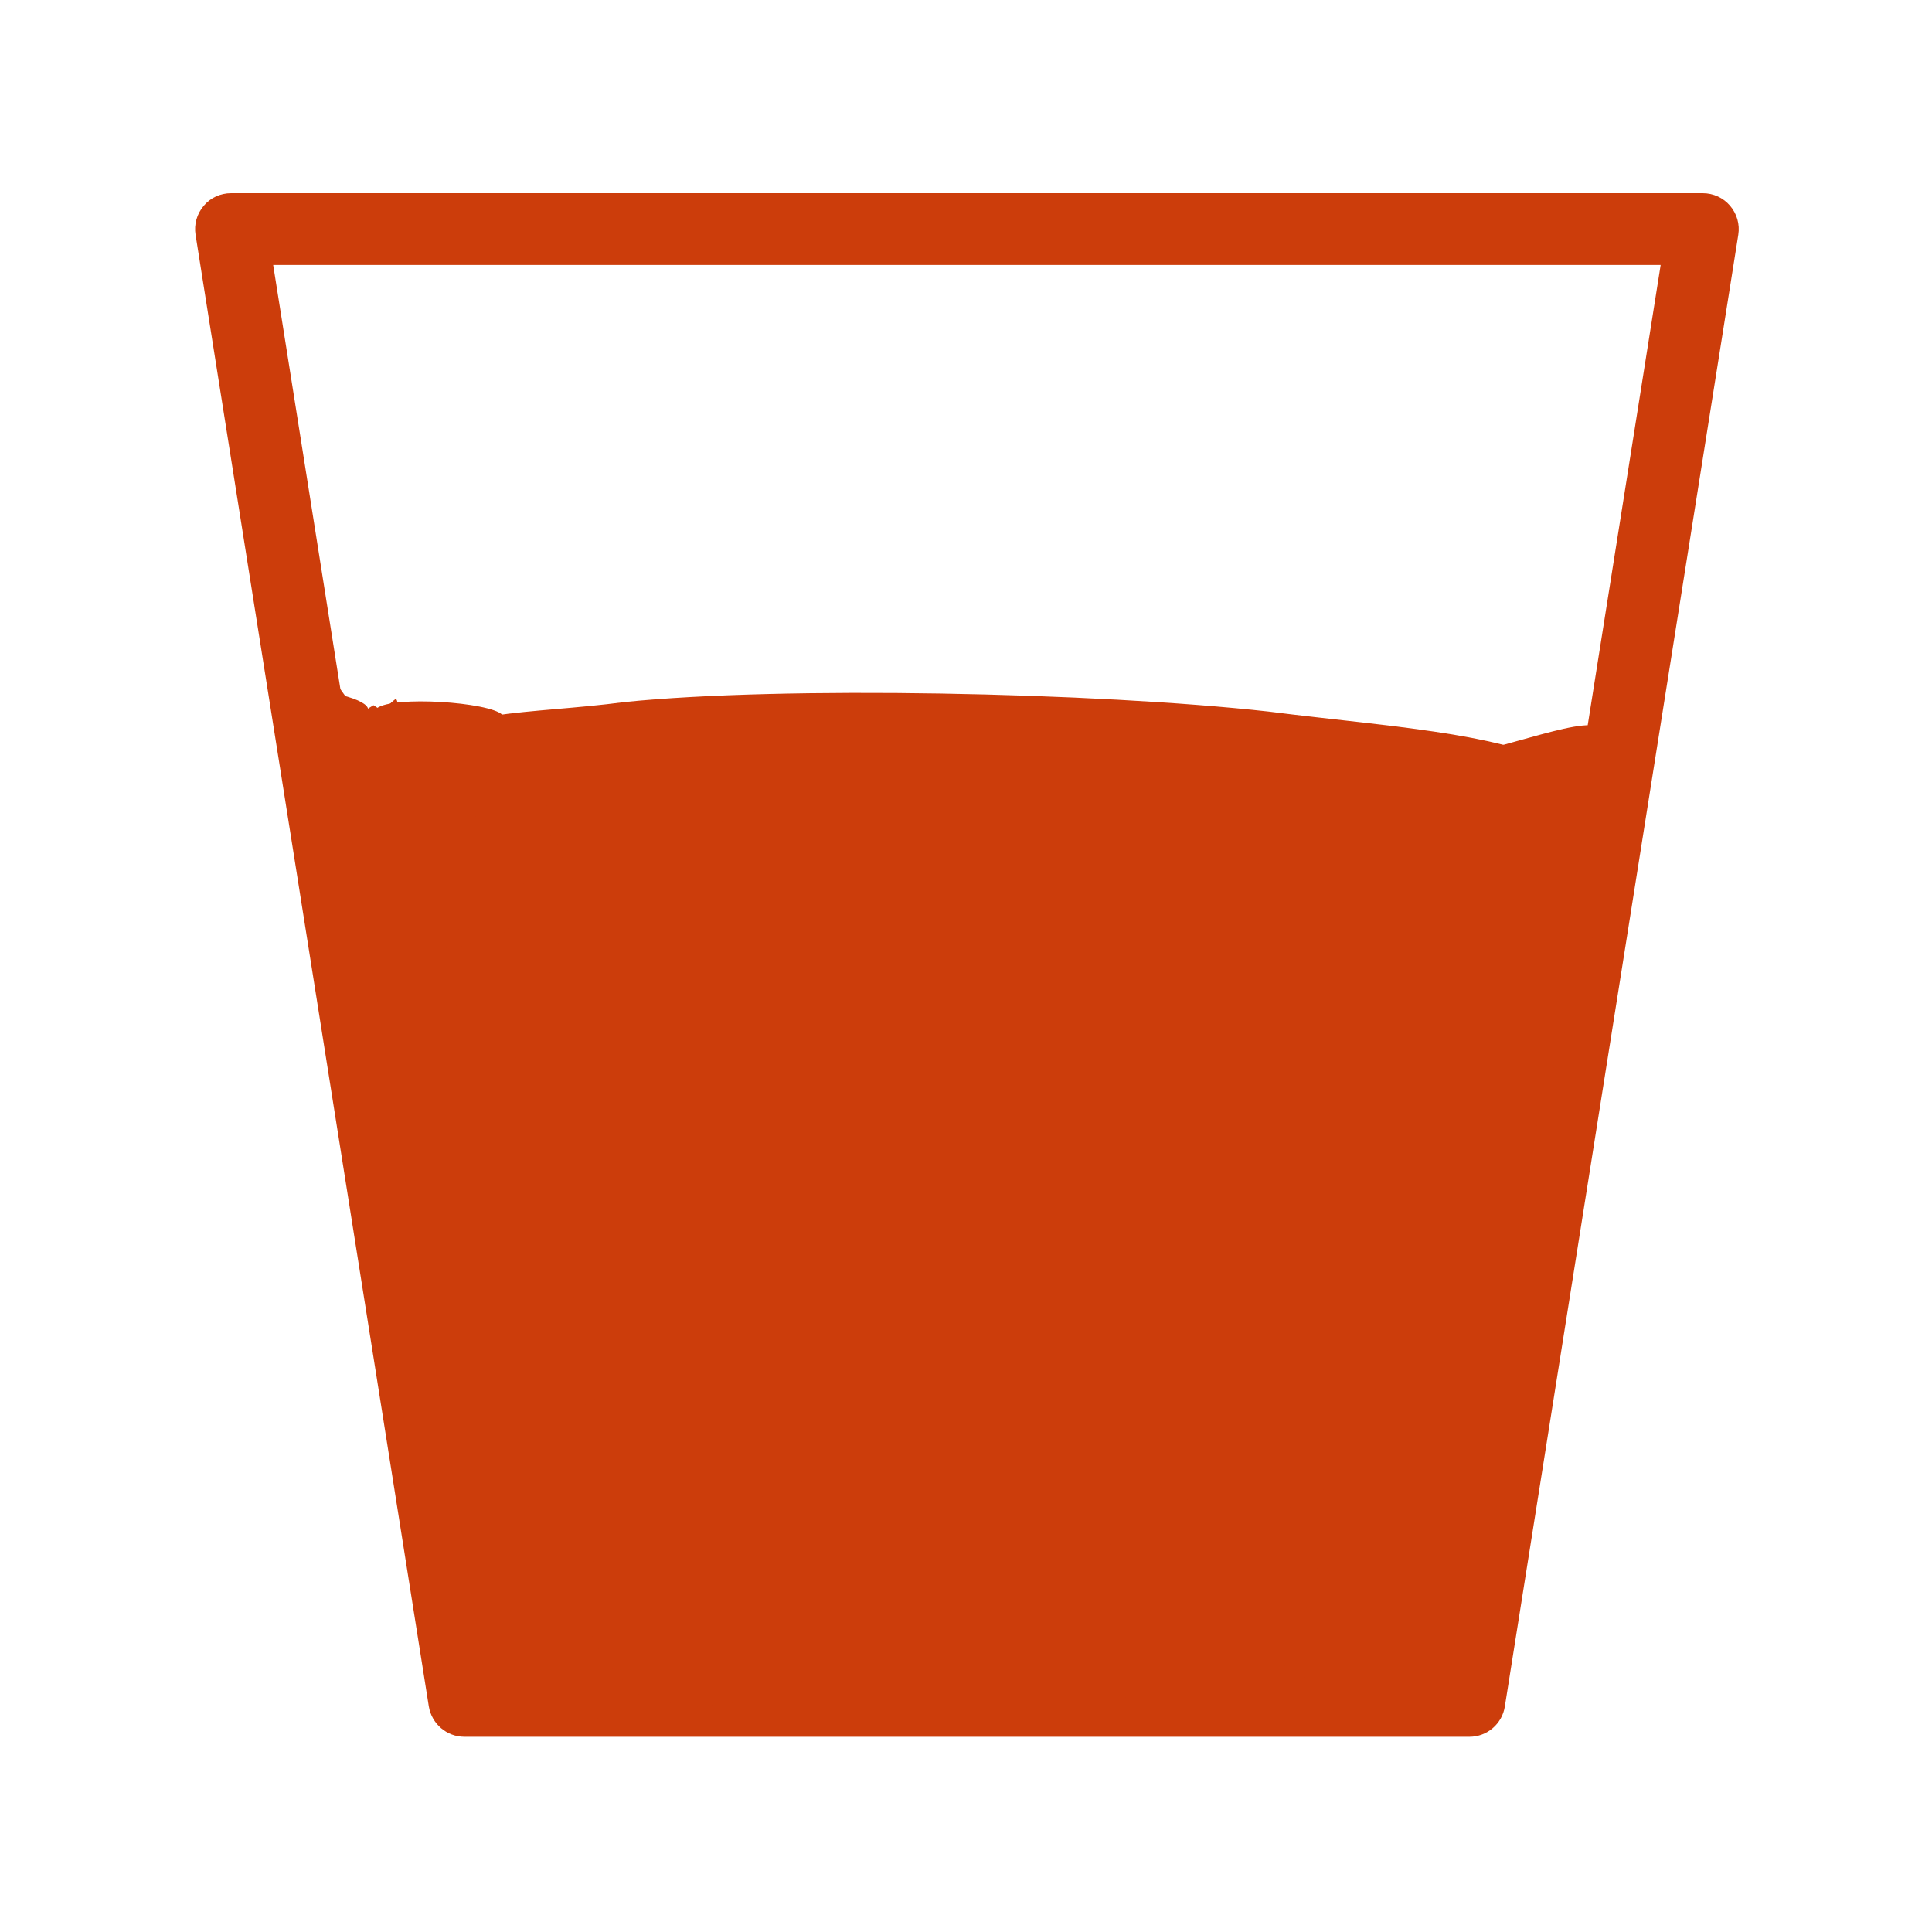 <svg version="1.0" preserveAspectRatio="xMidYMid meet" height="60" viewBox="0 0 45 45" zoomAndPan="magnify" width="60" xmlns:xlink="http://www.w3.org/1999/xlink" xmlns="http://www.w3.org/2000/svg"><defs><clipPath id="d5922aa33b"><path clip-rule="nonzero" d="M 4.5 4.5 L 40.5 4.5 L 40.5 40.5 L 4.5 40.5 Z M 4.5 4.5"></path></clipPath><clipPath id="90f6193eb5"><path clip-rule="nonzero" d="M 8.145 16.129 L 37.535 16.129 L 37.535 40.199 L 8.145 40.199 Z M 8.145 16.129"></path></clipPath><clipPath id="acd47b7691"><path clip-rule="nonzero" d="M 10.949 38.398 C 8.773 31.949 8.102 26.398 8.25 23.25 C 8.324 21 8.25 18.75 9.375 17.551 C 10.426 16.5 12.301 16.648 14.551 16.352 C 18.227 15.977 25.5 16.125 29.551 16.574 C 32.477 16.949 35.773 17.102 36.898 18.227 C 37.5 18.977 37.648 20.477 37.273 21.227 C 36.898 21.977 34.648 22.727 34.648 22.648 C 34.574 22.5 36.824 20.25 37.199 20.477 C 37.727 20.852 35.625 26.023 35.176 28.648 C 34.801 30.898 35.023 33.375 34.574 35.102 C 34.273 36.375 34.051 37.574 33.375 38.176 C 32.699 38.699 31.801 38.625 30.75 38.551 C 29.102 38.477 25.648 37.801 24.602 36.676 C 23.852 35.926 23.477 34.426 23.699 33.602 C 23.926 32.926 24.898 32.176 25.574 32.023 C 26.324 31.875 27.449 32.25 27.977 32.625 C 28.426 33 28.727 33.602 28.801 34.125 C 28.801 34.801 28.426 36 27.977 36.449 C 27.602 36.898 27 37.199 26.477 37.199 C 25.801 37.199 24.602 36.898 24.148 36.301 C 23.699 35.625 23.625 33.824 24 33.074 C 24.375 32.477 25.352 31.949 26.176 31.949 C 27.148 31.949 28.648 33.977 29.398 33.602 C 30.523 33 29.852 27.75 30.449 25.199 C 30.977 23.102 31.648 20.926 32.625 19.574 C 33.301 18.523 34.352 17.398 35.176 17.398 C 36 17.398 37.199 18.602 37.426 19.352 C 37.648 20.023 37.352 21.227 36.898 21.75 C 36.523 22.199 36.148 22.426 35.25 22.648 C 32.176 23.324 16.352 18.301 13.5 21.148 C 11.398 23.25 13.648 29.625 14.25 32.625 C 14.699 34.727 16.273 36.449 16.051 37.727 C 15.824 38.699 14.773 39.676 14.102 39.977 C 13.5 40.199 12.75 40.051 12.227 39.75 C 11.699 39.523 10.949 38.398 10.949 38.398"></path></clipPath><clipPath id="a908d17028"><path clip-rule="nonzero" d="M 12.273 32.113 L 34.594 32.113 L 34.594 39.828 L 12.273 39.828 Z M 12.273 32.113"></path></clipPath><clipPath id="5c66b62338"><path clip-rule="nonzero" d="M 31.875 39.301 C 12.375 36.375 12.148 35.398 12.301 34.727 C 12.449 33.898 13.426 32.699 14.25 32.477 C 15.074 32.25 15.977 33.449 17.25 33.676 C 19.352 34.051 23.773 32.699 25.801 33.301 C 27.148 33.676 28.5 34.426 28.801 35.324 C 29.102 36.227 28.5 37.875 27.824 38.625 C 27.227 39.301 26.324 39.602 25.125 39.75 C 22.875 39.977 16.875 39 15.148 38.25 C 14.398 37.949 14.102 37.727 13.801 37.273 C 13.5 36.676 13.273 35.477 13.5 34.801 C 13.801 34.125 14.699 33.375 15.375 33.227 C 16.125 33.074 17.25 33.375 17.773 33.898 C 18.301 34.352 18.676 35.477 18.602 36.227 C 18.449 36.898 17.699 37.875 17.102 38.176 C 16.426 38.477 15.227 38.398 14.625 38.023 C 14.023 37.648 13.352 36.676 13.352 35.926 C 13.352 35.102 14.176 33.75 15.148 33.301 C 16.574 32.625 20.25 33.602 21.898 34.125 C 22.949 34.426 23.699 34.648 24.375 35.324 C 25.199 36.074 26.699 37.875 26.324 38.551 C 25.727 39.602 19.727 39.148 17.324 38.699 C 15.676 38.398 13.949 37.801 13.125 36.977 C 12.523 36.375 12.227 35.398 12.301 34.727 C 12.375 33.977 12.824 33.148 13.648 32.699 C 15.227 31.801 19.426 32.176 22.5 32.398 C 25.949 32.699 31.648 33.074 33.375 34.426 C 34.273 35.176 34.648 36.375 34.574 37.199 C 34.574 37.801 34.125 38.398 33.602 38.773 C 33.148 39.074 31.875 39.301 31.875 39.301"></path></clipPath><clipPath id="dbc13c52c2"><path clip-rule="nonzero" d="M 13.613 34.465 L 19.098 34.465 L 19.098 39.773 L 13.613 39.773 Z M 13.613 34.465"></path></clipPath><clipPath id="e18fab003f"><path clip-rule="nonzero" d="M 16.426 34.5 C 18.977 36.227 19.125 37.426 18.898 38.102 C 18.602 38.773 17.699 39.523 17.023 39.676 C 16.273 39.824 15.148 39.523 14.625 39 C 14.102 38.551 13.727 37.426 13.801 36.676 C 13.949 36 14.699 35.023 15.301 34.727 C 15.977 34.426 17.176 34.5 17.773 34.875 C 18.375 35.25 18.977 36.301 19.051 36.977 C 19.125 37.574 18.977 38.176 18.602 38.625 C 18.148 39.148 17.102 39.676 16.426 39.75 C 15.824 39.824 15.074 39.523 14.625 39.227 C 14.176 38.852 13.727 38.176 13.648 37.574 C 13.574 36.898 13.949 35.773 14.398 35.25 C 14.852 34.801 16.125 34.5 16.125 34.5"></path></clipPath><clipPath id="b7006b0a8a"><path clip-rule="nonzero" d="M 25.742 34.418 L 30.789 34.418 L 30.789 39.637 L 25.742 39.637 Z M 25.742 34.418"></path></clipPath><clipPath id="141aa8b18b"><path clip-rule="nonzero" d="M 30.75 36.227 C 30.074 39 29.699 39.227 29.324 39.375 C 28.949 39.523 28.574 39.676 28.125 39.602 C 27.523 39.449 26.398 38.926 26.023 38.324 C 25.648 37.727 25.727 36.523 25.875 35.926 C 26.023 35.477 26.324 35.176 26.625 34.875 C 27 34.648 27.375 34.426 27.824 34.426 C 28.426 34.352 30.148 35.102 30.148 35.102"></path></clipPath><clipPath id="3f64493531"><path clip-rule="nonzero" d="M 12 18.699 L 33.305 18.699 L 33.305 35.676 L 12 35.676 Z M 12 18.699"></path></clipPath><clipPath id="99980b1e2a"><path clip-rule="nonzero" d="M 13.801 31.875 C 12.301 22.949 12.227 21.523 12.75 20.625 C 13.125 19.949 14.102 19.352 14.852 19.125 C 15.449 18.977 16.125 19.051 16.648 19.352 C 17.176 19.574 17.699 20.176 17.926 20.699 C 18.148 21.227 18.227 21.977 18 22.574 C 17.699 23.176 16.199 23.625 16.199 24.227 C 16.199 24.898 17.699 25.574 18.227 26.477 C 18.75 27.523 19.125 29.25 19.051 30.301 C 18.898 31.199 18.602 32.102 18.074 32.551 C 17.477 33 16.352 33.227 15.676 33.074 C 14.926 32.852 14.324 32.176 13.875 31.352 C 13.199 30.074 12.75 27.227 12.898 25.574 C 13.051 24.375 13.426 23.176 14.102 22.352 C 14.852 21.523 15.898 20.926 17.398 20.625 C 20.102 20.023 29.102 20.023 29.551 21.227 C 29.852 21.977 27.227 24.523 25.574 24.898 C 23.926 25.352 19.5 23.551 19.5 23.477 C 19.5 23.324 24.824 23.926 26.625 24.375 C 27.824 24.75 28.648 24.977 29.477 25.648 C 30.449 26.551 31.875 28.352 31.727 29.477 C 31.648 30.449 30.523 31.5 29.477 32.102 C 28.199 32.773 25.648 32.852 24.148 32.699 C 23.023 32.625 21.227 32.25 21.148 31.801 C 21.074 31.125 24.75 30.227 26.023 28.875 C 27.375 27.449 27.977 24.148 29.023 23.324 C 29.625 22.875 30.301 22.801 30.824 22.875 C 31.426 22.949 32.102 23.25 32.551 23.699 C 32.926 24.148 33.148 24.676 33.227 25.426 C 33.375 27.148 32.477 31.875 31.574 33.449 C 31.125 34.352 30.523 34.949 29.852 35.176 C 29.324 35.398 28.5 35.324 27.977 35.102 C 27.449 34.875 27 34.5 26.699 33.75 C 25.949 32.25 25.199 27.148 25.949 25.5 C 26.477 24.523 27.824 23.773 28.648 23.852 C 29.551 23.926 30.824 25.199 30.977 26.023 C 31.199 26.699 30.75 27.824 30.227 28.352 C 29.699 28.875 28.574 29.102 27.898 29.023 C 27.301 28.949 26.773 28.648 26.477 28.199 C 26.023 27.676 25.648 26.477 25.875 25.801 C 26.176 25.051 27.523 23.852 28.426 23.852 C 29.25 23.852 30.375 24.676 30.977 25.727 C 31.875 27.375 32.023 31.949 31.574 33.449 C 31.352 34.199 30.977 34.648 30.449 34.949 C 29.852 35.25 28.648 35.398 27.977 35.102 C 27.227 34.727 26.551 33.523 26.25 32.625 C 25.949 31.801 26.023 30.977 26.176 29.926 C 26.398 28.352 27.449 25.426 28.199 24.301 C 28.648 23.625 29.102 23.25 29.625 23.023 C 30.148 22.801 30.898 22.801 31.5 23.023 C 32.023 23.25 32.625 23.699 32.852 24.227 C 33.148 24.75 33.227 25.273 33.148 26.102 C 32.926 27.676 31.574 31.273 30.074 32.852 C 28.648 34.199 26.102 34.949 24.449 35.324 C 23.398 35.625 22.574 35.699 21.602 35.625 C 20.625 35.477 19.574 35.176 18.824 34.648 C 18.148 34.125 17.551 33.227 17.25 32.398 C 17.023 31.574 17.102 30.449 17.324 29.625 C 17.625 28.727 18.227 27.676 19.051 27.148 C 19.727 26.699 20.699 26.699 21.824 26.625 C 23.398 26.551 27.227 26.398 27.602 27.148 C 27.824 27.75 26.852 29.324 25.875 29.773 C 24.602 30.449 21.602 29.773 19.875 29.477 C 18.523 29.25 17.25 28.949 16.273 28.352 C 15.523 27.824 14.926 27.148 14.551 26.324 C 14.176 25.574 13.949 24.523 13.949 23.625 C 14.023 22.727 14.25 21.75 14.699 21.074 C 15.227 20.25 16.051 19.5 16.875 19.125 C 17.852 18.75 18.824 18.75 20.176 18.75 C 22.426 18.75 27.227 19.426 29.25 20.102 C 30.375 20.477 31.125 20.699 31.648 21.375 C 32.176 22.051 32.625 23.176 32.398 23.926 C 32.023 24.898 30.523 26.102 29.102 26.551 C 27 27.227 22.727 25.801 20.773 26.102 C 19.648 26.324 18.602 26.398 18.148 27.148 C 17.625 28.051 19.125 30.602 18.824 31.574 C 18.602 32.25 18 32.625 17.477 32.926 C 16.949 33.148 16.199 33.227 15.676 33.074 C 15 32.773 14.398 32.176 13.875 31.352 C 13.051 29.852 12 26.176 12 24.301 C 12 23.102 12.449 22.199 12.977 21.301 C 13.426 20.477 14.102 19.426 14.852 19.125 C 15.375 18.898 16.125 19.051 16.648 19.352 C 17.176 19.574 17.773 20.102 17.926 20.699 C 18.148 21.375 18.074 22.5 17.699 23.102 C 17.398 23.625 16.273 24.301 16.199 24.227 C 16.125 24.148 17.176 22.273 17.551 22.352 C 18.301 22.5 19.273 28.949 19.199 31.051 C 19.199 32.176 19.051 33 18.602 33.676 C 18.227 34.199 17.625 34.574 17.102 34.727 C 16.352 34.875 15.227 34.648 14.699 34.125 C 14.176 33.676 13.801 31.875 13.801 31.875"></path></clipPath><clipPath id="20de0f927c"><path clip-rule="nonzero" d="M 8.062 18.266 L 13.551 18.266 L 13.551 23.574 L 8.062 23.574 Z M 8.062 18.266"></path></clipPath><clipPath id="f6b589285d"><path clip-rule="nonzero" d="M 10.875 18.301 C 13.426 20.023 13.574 21.227 13.352 21.898 C 13.051 22.574 12.148 23.324 11.477 23.477 C 10.727 23.625 9.602 23.324 9.074 22.801 C 8.551 22.352 8.176 21.227 8.25 20.477 C 8.398 19.801 9.148 18.824 9.75 18.523 C 10.426 18.227 11.625 18.301 12.227 18.676 C 12.824 19.051 13.426 20.102 13.5 20.773 C 13.574 21.375 13.426 21.977 13.051 22.426 C 12.602 22.949 11.551 23.477 10.875 23.551 C 10.273 23.625 9.523 23.324 9.074 23.023 C 8.625 22.648 8.176 21.977 8.102 21.375 C 8.023 20.699 8.398 19.574 8.852 19.051 C 9.301 18.602 10.574 18.301 10.574 18.301"></path></clipPath><clipPath id="8769395cb4"><path clip-rule="nonzero" d="M 8.359 18.348 L 13.355 18.348 L 13.355 23.473 L 8.359 23.473 Z M 8.359 18.348"></path></clipPath><clipPath id="4481ecb62c"><path clip-rule="nonzero" d="M 13.352 20.176 C 13.273 21.977 12.602 23.023 11.926 23.324 C 11.324 23.625 10.125 23.398 9.523 23.176 C 9.074 22.949 8.852 22.727 8.625 22.273 C 8.398 21.676 8.324 20.477 8.477 19.875 C 8.625 19.426 8.926 19.125 9.227 18.824 C 9.602 18.602 9.977 18.375 10.426 18.375 C 11.023 18.301 12.75 19.051 12.75 19.051"></path></clipPath><clipPath id="4747550510"><path clip-rule="nonzero" d="M 7.461 17.445 L 12.457 17.445 L 12.457 22.57 L 7.461 22.57 Z M 7.461 17.445"></path></clipPath><clipPath id="511bb130f9"><path clip-rule="nonzero" d="M 12.449 19.273 C 12.375 21.074 11.699 22.125 11.023 22.426 C 10.426 22.727 9.227 22.5 8.625 22.273 C 8.176 22.051 7.949 21.824 7.727 21.375 C 7.5 20.773 7.426 19.574 7.574 18.977 C 7.727 18.523 8.023 18.227 8.324 17.926 C 8.699 17.699 9.074 17.477 9.523 17.477 C 10.125 17.398 11.852 18.148 11.852 18.148"></path></clipPath><clipPath id="6c8dc620d0"><path clip-rule="nonzero" d="M 7.785 17.051 L 12.789 17.051 L 12.789 22.055 L 7.785 22.055 Z M 7.785 17.051"></path></clipPath><clipPath id="a888b4812e"><path clip-rule="nonzero" d="M 12.75 18.824 C 12.074 21.602 11.773 21.824 11.324 21.977 C 10.727 22.125 9.523 22.051 8.926 21.824 C 8.477 21.602 8.25 21.375 8.023 20.926 C 7.801 20.324 7.727 19.125 7.875 18.523 C 8.023 18.074 8.25 17.773 8.625 17.477 C 9.227 17.176 10.426 16.949 11.023 17.102 C 11.477 17.176 12.148 17.699 12.148 17.699"></path></clipPath><clipPath id="20bc84b0f1"><path clip-rule="nonzero" d="M 7.742 16.867 L 12.789 16.867 L 12.789 22.086 L 7.742 22.086 Z M 7.742 16.867"></path></clipPath><clipPath id="f63eac7053"><path clip-rule="nonzero" d="M 12.75 18.676 C 12.074 21.449 11.699 21.676 11.324 21.824 C 10.949 21.977 10.574 22.125 10.125 22.051 C 9.523 21.898 8.398 21.375 8.023 20.773 C 7.648 20.176 7.727 18.977 7.875 18.375 C 8.023 17.926 8.324 17.625 8.625 17.324 C 9 17.102 9.375 16.875 9.824 16.875 C 10.426 16.801 12.148 17.551 12.148 17.551"></path></clipPath><clipPath id="0b025c953b"><path clip-rule="nonzero" d="M 7.609 16.547 L 12.605 16.547 L 12.605 21.672 L 7.609 21.672 Z M 7.609 16.547"></path></clipPath><clipPath id="8d42d2161f"><path clip-rule="nonzero" d="M 12.602 18.375 C 12.523 20.176 11.852 21.227 11.176 21.523 C 10.574 21.824 9.375 21.602 8.773 21.375 C 8.324 21.148 8.102 20.926 7.875 20.477 C 7.648 19.875 7.574 18.676 7.727 18.074 C 7.875 17.625 8.176 17.324 8.477 17.023 C 8.852 16.801 9.227 16.574 9.676 16.574 C 10.273 16.5 12 17.25 12 17.25"></path></clipPath><clipPath id="885abcd4af"><path clip-rule="nonzero" d="M 8.672 16.328 L 11.77 16.328 L 11.77 17.406 L 8.672 17.406 Z M 8.672 16.328"></path></clipPath><clipPath id="b2f385b111"><path clip-rule="nonzero" d="M 11.625 17.398 C 8.551 17.023 8.551 16.648 8.773 16.5 C 9.148 16.199 11.398 16.352 11.699 16.648 C 11.852 16.801 11.625 17.398 11.625 17.398"></path></clipPath><clipPath id="f2bc9edc54"><path clip-rule="nonzero" d="M 7.598 17.074 L 12.359 17.074 L 12.359 18.34 L 7.598 18.34 Z M 7.598 17.074"></path></clipPath><clipPath id="7111aa07da"><path clip-rule="nonzero" d="M 7.727 17.102 C 12.523 17.625 12.301 18.148 12.227 18.148 C 12.227 18.148 12.227 17.398 12.227 17.398 C 12.227 17.398 12.449 18 12.301 18.148 C 11.852 18.523 8.023 18.301 7.648 17.852 C 7.5 17.625 7.727 17.102 7.727 17.102"></path></clipPath><clipPath id="8fd1185391"><path clip-rule="nonzero" d="M 7.203 16.031 L 8.598 16.031 L 8.598 16.898 L 7.203 16.898 Z M 7.203 16.031"></path></clipPath><clipPath id="d50b0984fa"><path clip-rule="nonzero" d="M 7.273 16.051 C 10.051 16.5 7.574 17.102 7.273 16.801 C 7.125 16.648 7.273 16.051 7.273 16.051"></path></clipPath><clipPath id="10a42a6d5f"><path clip-rule="nonzero" d="M 8.086 16.484 L 10.094 16.484 L 10.094 17.863 L 8.086 17.863 Z M 8.086 16.484"></path></clipPath><clipPath id="62b1261fcc"><path clip-rule="nonzero" d="M 8.398 16.5 C 10.199 17.398 9.676 17.852 9.676 17.852 C 9.676 17.852 10.051 17.176 10.051 17.176 C 10.125 17.176 9.977 17.773 9.75 17.852 C 9.449 17.926 8.176 17.477 8.102 17.176 C 8.023 16.949 8.398 16.5 8.398 16.5"></path></clipPath><clipPath id="fdac4c216b"><path clip-rule="nonzero" d="M 7.258 15.957 L 9.621 15.957 L 9.621 19.145 L 7.258 19.145 Z M 7.258 15.957"></path></clipPath><clipPath id="573393634d"><path clip-rule="nonzero" d="M 7.875 15.977 C 9.977 18.898 9.676 19.125 9.449 19.125 C 8.926 19.051 7.199 16.949 7.273 16.5 C 7.273 16.199 7.875 15.977 7.875 15.977"></path></clipPath><clipPath id="4f264d60f3"><path clip-rule="nonzero" d="M 7.344 16.785 L 10.727 16.785 L 10.727 19.246 L 7.344 19.246 Z M 7.344 16.785"></path></clipPath><clipPath id="87f263b001"><path clip-rule="nonzero" d="M 10.727 17.398 C 9.824 19.125 9.074 19.352 8.625 19.199 C 8.102 19.051 7.574 18.523 7.426 18.074 C 7.273 17.699 7.426 16.801 7.426 16.801"></path></clipPath><clipPath id="24f63e4ba2"><path clip-rule="nonzero" d="M 9.289 17.238 L 12.098 17.238 L 12.098 18.941 L 9.289 18.941 Z M 9.289 17.238"></path></clipPath><clipPath id="f8e4428138"><path clip-rule="nonzero" d="M 9.602 17.25 C 12.148 18.449 11.625 18.898 11.625 18.898 C 11.625 18.898 12.074 18.301 12.074 18.301 C 12.074 18.301 11.926 18.824 11.699 18.898 C 11.25 19.051 9.375 18.301 9.301 17.926 C 9.227 17.699 9.602 17.25 9.602 17.25"></path></clipPath><clipPath id="23a42ed34a"><path clip-rule="nonzero" d="M 35.867 17.926 L 37.055 17.926 L 37.055 18.77 L 35.867 18.77 Z M 35.867 17.926"></path></clipPath><clipPath id="cf9de36cc0"><path clip-rule="nonzero" d="M 36.977 18.75 C 34.648 18.375 36.676 17.773 36.977 18 C 37.125 18.148 36.977 18.75 36.977 18.75"></path></clipPath><clipPath id="12c02aeffb"><path clip-rule="nonzero" d="M 34.945 17.273 L 37.055 17.273 L 37.055 18.172 L 34.945 18.172 Z M 34.945 17.273"></path></clipPath><clipPath id="41f369f6c5"><path clip-rule="nonzero" d="M 36.977 18.148 C 32.699 17.699 36.523 17.023 36.977 17.398 C 37.125 17.551 36.977 18.148 36.977 18.148"></path></clipPath><clipPath id="abb316cf64"><path clip-rule="nonzero" d="M 35.434 17.148 L 36.91 17.148 L 36.91 18 L 35.434 18 Z M 35.434 17.148"></path></clipPath><clipPath id="1eb41563c4"><path clip-rule="nonzero" d="M 36.824 18 C 33.898 17.551 36.523 16.949 36.824 17.25 C 36.977 17.398 36.824 18 36.824 18"></path></clipPath><clipPath id="606ac64859"><path clip-rule="nonzero" d="M 28.223 16.879 L 37.391 16.879 L 37.391 18.258 L 28.223 18.258 Z M 28.223 16.879"></path></clipPath><clipPath id="2b938099f4"><path clip-rule="nonzero" d="M 37.352 17.699 C 31.949 18.449 28.801 18.375 28.352 17.852 C 28.125 17.625 28.273 17.102 28.352 17.102 C 28.352 17.102 28.5 17.852 28.5 17.852 C 28.5 17.852 28.273 17.25 28.426 17.102 C 28.801 16.727 31.727 17.773 33.227 17.699 C 34.648 17.625 36.824 16.648 37.273 16.949 C 37.426 17.102 37.352 17.699 37.352 17.699"></path></clipPath><clipPath id="d26aa66729"><path clip-rule="nonzero" d="M 8.688 16.484 L 10.207 16.484 L 10.207 17.895 L 8.688 17.895 Z M 8.688 16.484"></path></clipPath><clipPath id="8e73611097"><path clip-rule="nonzero" d="M 10.199 16.801 C 10.273 17.699 9.375 18 9.148 17.852 C 8.852 17.699 8.699 16.5 8.699 16.5"></path></clipPath><clipPath id="3a1e7e901e"><path clip-rule="nonzero" d="M 8.965 16.258 L 9.32 16.258 L 9.32 16.59 L 8.965 16.59 Z M 8.965 16.258"></path></clipPath><clipPath id="74991bf5d9"><path clip-rule="nonzero" d="M 9.301 16.5 C 8.625 16.727 9.227 16.273 9.227 16.273"></path></clipPath><clipPath id="1e3c00bb07"><path clip-rule="nonzero" d="M 8.152 16.402 L 13.508 16.402 L 13.508 19.973 L 8.152 19.973 Z M 8.152 16.402"></path></clipPath><clipPath id="b89584d567"><path clip-rule="nonzero" d="M 8.699 16.426 C 13.574 19.574 13.051 19.875 13.051 19.875 C 13.051 19.875 13.5 19.273 13.5 19.273 C 13.5 19.273 13.426 19.875 13.199 19.949 C 12.75 20.102 11.176 19.051 10.273 18.523 C 9.523 18.074 8.176 17.324 8.176 16.949 C 8.176 16.727 8.699 16.426 8.699 16.426"></path></clipPath></defs><g clip-path="url(#d5922aa33b)"><path fill-rule="nonzero" fill-opacity="1" d="M 40.297 4.793 C 40.137 4.605 39.906 4.5 39.66 4.5 L 5.383 4.5 C 5.137 4.5 4.902 4.605 4.746 4.793 C 4.586 4.98 4.516 5.227 4.555 5.469 L 9.988 39.746 C 10.055 40.152 10.406 40.453 10.816 40.453 L 34.227 40.453 C 34.637 40.453 34.988 40.152 35.051 39.746 L 40.488 5.469 C 40.527 5.227 40.457 4.98 40.297 4.793 Z M 11.531 38.781 L 6.363 6.172 L 38.68 6.172 L 33.512 38.777 L 11.531 38.777 Z M 11.531 38.781" fill="#cc3d0b"></path></g><g clip-path="url(#90f6193eb5)"><g clip-path="url(#acd47b7691)"><path fill-rule="nonzero" fill-opacity="1" d="M 5.25 13.352 L 40.547 13.352 L 40.547 42.977 L 5.25 42.977 Z M 5.25 13.352" fill="#cc3d0b"></path></g></g><g clip-path="url(#a908d17028)"><g clip-path="url(#5c66b62338)"><path fill-rule="nonzero" fill-opacity="1" d="M 9.301 29.398 L 37.668 29.398 L 37.668 42.75 L 9.301 42.75 Z M 9.301 29.398" fill="#cc3d0b"></path></g></g><g clip-path="url(#dbc13c52c2)"><g clip-path="url(#e18fab003f)"><path fill-rule="nonzero" fill-opacity="1" d="M 10.648 31.5 L 22.062 31.5 L 22.062 42.824 L 10.648 42.824 Z M 10.648 31.5" fill="#cc3d0b"></path></g></g><g clip-path="url(#b7006b0a8a)"><g clip-path="url(#141aa8b18b)"><path fill-rule="nonzero" fill-opacity="1" d="M 22.875 31.426 L 33.824 31.426 L 33.824 42.676 L 22.875 42.676 Z M 22.875 31.426" fill="#cc3d0b"></path></g></g><g clip-path="url(#3f64493531)"><g clip-path="url(#99980b1e2a)"><path fill-rule="nonzero" fill-opacity="1" d="M 9 15.75 L 36.254 15.75 L 36.254 38.625 L 9 38.625 Z M 9 15.75" fill="#cc3d0b"></path></g></g><g clip-path="url(#20de0f927c)"><g clip-path="url(#f6b589285d)"><path fill-rule="nonzero" fill-opacity="1" d="M 5.102 15.301 L 16.512 15.301 L 16.512 26.625 L 5.102 26.625 Z M 5.102 15.301" fill="#cc3d0b"></path></g></g><g clip-path="url(#8769395cb4)"><g clip-path="url(#4481ecb62c)"><path fill-rule="nonzero" fill-opacity="1" d="M 5.477 15.375 L 16.5 15.375 L 16.5 26.398 L 5.477 26.398 Z M 5.477 15.375" fill="#cc3d0b"></path></g></g><g clip-path="url(#4747550510)"><g clip-path="url(#511bb130f9)"><path fill-rule="nonzero" fill-opacity="1" d="M 4.574 14.477 L 15.602 14.477 L 15.602 25.5 L 4.574 25.5 Z M 4.574 14.477" fill="#cc3d0b"></path></g></g><g clip-path="url(#6c8dc620d0)"><g clip-path="url(#a888b4812e)"><path fill-rule="nonzero" fill-opacity="1" d="M 4.875 14.102 L 15.824 14.102 L 15.824 25.051 L 4.875 25.051 Z M 4.875 14.102" fill="#cc3d0b"></path></g></g><g clip-path="url(#20bc84b0f1)"><g clip-path="url(#f63eac7053)"><path fill-rule="nonzero" fill-opacity="1" d="M 4.875 13.875 L 15.824 13.875 L 15.824 25.125 L 4.875 25.125 Z M 4.875 13.875" fill="#cc3d0b"></path></g></g><g clip-path="url(#0b025c953b)"><g clip-path="url(#8d42d2161f)"><path fill-rule="nonzero" fill-opacity="1" d="M 4.727 13.574 L 15.75 13.574 L 15.75 24.602 L 4.727 24.602 Z M 4.727 13.574" fill="#cc3d0b"></path></g></g><g clip-path="url(#885abcd4af)"><g clip-path="url(#b2f385b111)"><path fill-rule="nonzero" fill-opacity="1" d="M 5.625 13.5 L 14.707 13.5 L 14.707 20.398 L 5.625 20.398 Z M 5.625 13.5" fill="#cc3d0b"></path></g></g><g clip-path="url(#f2bc9edc54)"><g clip-path="url(#7111aa07da)"><path fill-rule="nonzero" fill-opacity="1" d="M 4.648 14.102 L 15.445 14.102 L 15.445 21.148 L 4.648 21.148 Z M 4.648 14.102" fill="#cc3d0b"></path></g></g><g clip-path="url(#8fd1185391)"><g clip-path="url(#d50b0984fa)"><path fill-rule="nonzero" fill-opacity="1" d="M 4.273 13.051 L 13.055 13.051 L 13.055 19.801 L 4.273 19.801 Z M 4.273 13.051" fill="#cc3d0b"></path></g></g><g clip-path="url(#10a42a6d5f)"><g clip-path="url(#62b1261fcc)"><path fill-rule="nonzero" fill-opacity="1" d="M 5.102 13.5 L 13.195 13.5 L 13.195 20.852 L 5.102 20.852 Z M 5.102 13.5" fill="#cc3d0b"></path></g></g><g clip-path="url(#fdac4c216b)"><g clip-path="url(#573393634d)"><path fill-rule="nonzero" fill-opacity="1" d="M 4.273 12.977 L 13.051 12.977 L 13.051 22.129 L 4.273 22.129 Z M 4.273 12.977" fill="#cc3d0b"></path></g></g><g clip-path="url(#4f264d60f3)"><g clip-path="url(#87f263b001)"><path fill-rule="nonzero" fill-opacity="1" d="M 4.426 13.801 L 13.809 13.801 L 13.809 22.199 L 4.426 22.199 Z M 4.426 13.801" fill="#cc3d0b"></path></g></g><g clip-path="url(#24f63e4ba2)"><g clip-path="url(#f8e4428138)"><path fill-rule="nonzero" fill-opacity="1" d="M 6.301 14.25 L 15.145 14.25 L 15.145 21.898 L 6.301 21.898 Z M 6.301 14.25" fill="#cc3d0b"></path></g></g><g clip-path="url(#23a42ed34a)"><g clip-path="url(#cf9de36cc0)"><path fill-rule="nonzero" fill-opacity="1" d="M 31.648 15 L 39.98 15 L 39.98 21.75 L 31.648 21.75 Z M 31.648 15" fill="#cc3d0b"></path></g></g><g clip-path="url(#12c02aeffb)"><g clip-path="url(#41f369f6c5)"><path fill-rule="nonzero" fill-opacity="1" d="M 29.699 14.398 L 39.984 14.398 L 39.984 21.148 L 29.699 21.148 Z M 29.699 14.398" fill="#cc3d0b"></path></g></g><g clip-path="url(#abb316cf64)"><g clip-path="url(#1eb41563c4)"><path fill-rule="nonzero" fill-opacity="1" d="M 30.898 14.25 L 39.812 14.25 L 39.812 21 L 30.898 21 Z M 30.898 14.25" fill="#cc3d0b"></path></g></g><g clip-path="url(#606ac64859)"><g clip-path="url(#2b938099f4)"><path fill-rule="nonzero" fill-opacity="1" d="M 25.352 13.949 L 40.438 13.949 L 40.438 21.449 L 25.352 21.449 Z M 25.352 13.949" fill="#cc3d0b"></path></g></g><g clip-path="url(#d26aa66729)"><g clip-path="url(#8e73611097)"><path fill-rule="nonzero" fill-opacity="1" d="M 5.699 13.5 L 13.422 13.5 L 13.422 20.852 L 5.699 20.852 Z M 5.699 13.5" fill="#cc3d0b"></path></g></g><g clip-path="url(#3a1e7e901e)"><g clip-path="url(#74991bf5d9)"><path fill-rule="nonzero" fill-opacity="1" d="M 5.625 13.273 L 12.379 13.273 L 12.379 19.801 L 5.625 19.801 Z M 5.625 13.273" fill="#cc3d0b"></path><path fill-rule="nonzero" fill-opacity="1" d="M 5.625 13.273 L 12.379 13.273 L 12.379 19.801 L 5.625 19.801 Z M 5.625 13.273" fill="#cc3d0b"></path></g></g><g clip-path="url(#1e3c00bb07)"><g clip-path="url(#b89584d567)"><path fill-rule="nonzero" fill-opacity="1" d="M 5.176 13.426 L 16.559 13.426 L 16.559 22.949 L 5.176 22.949 Z M 5.176 13.426" fill="#cc3d0b"></path></g></g></svg>